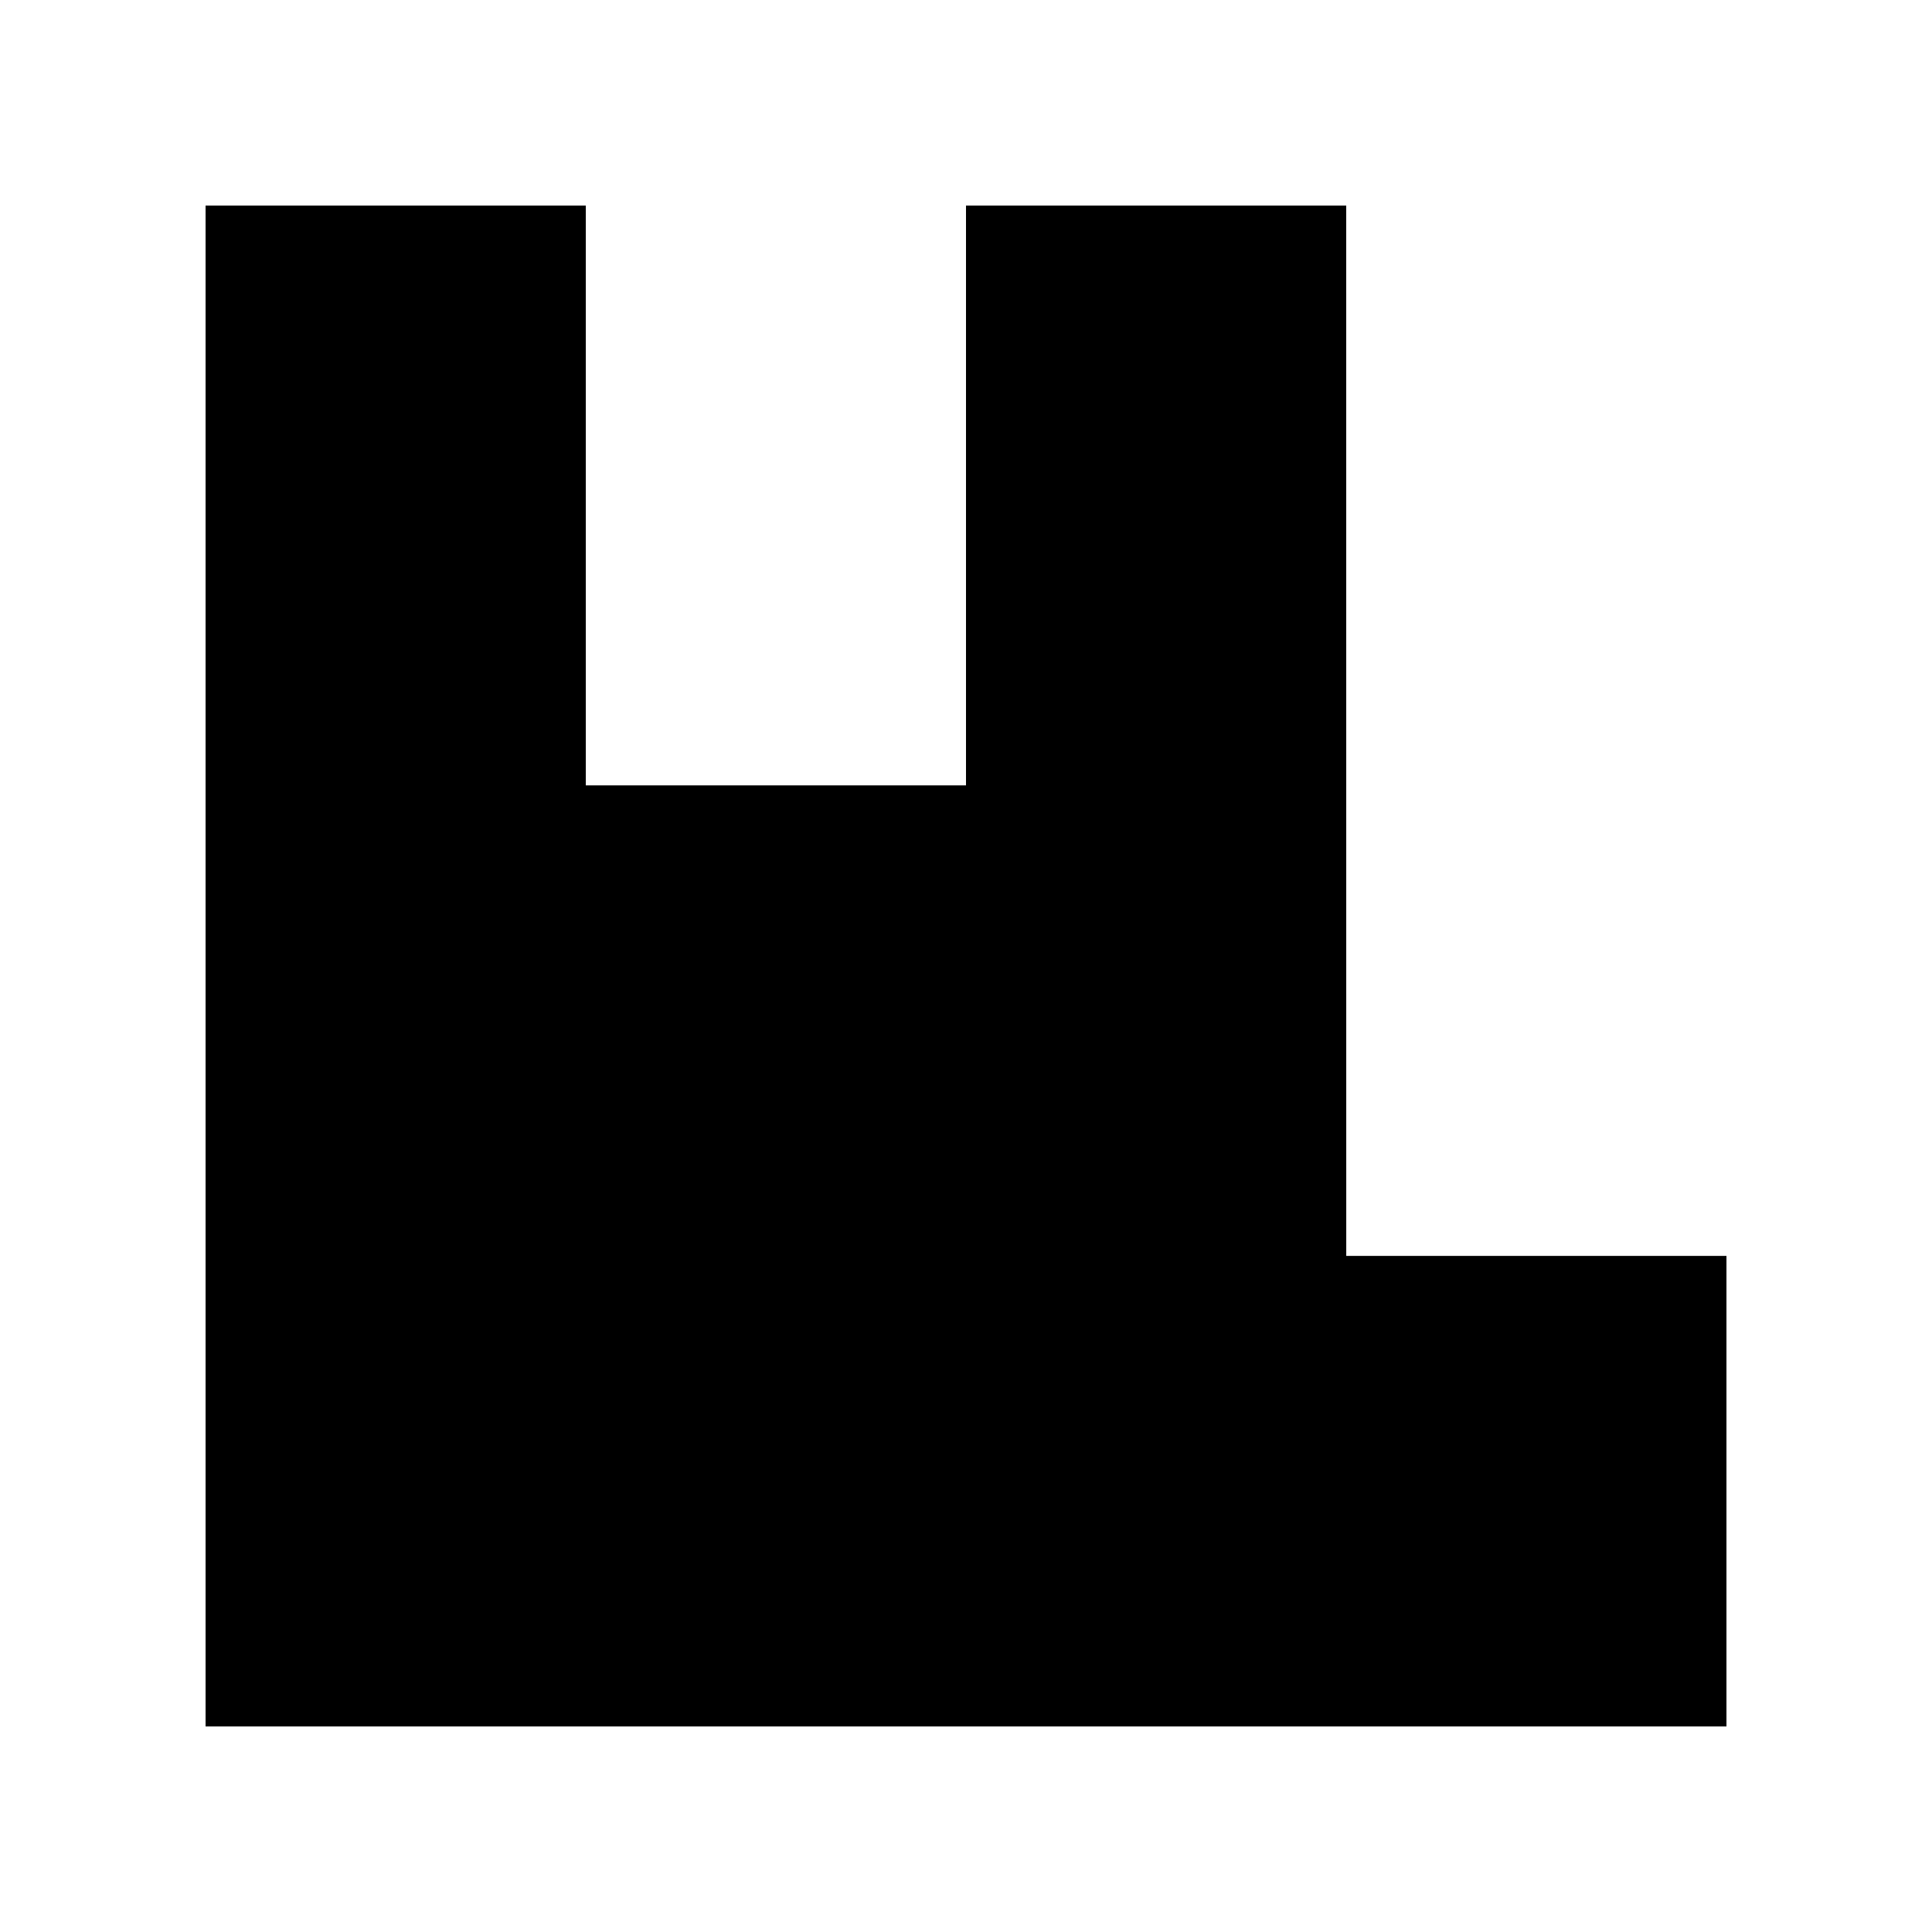 <?xml version="1.0" encoding="UTF-8"?>
<!-- Uploaded to: SVG Repo, www.svgrepo.com, Generator: SVG Repo Mixer Tools -->
<svg fill="#000000" width="800px" height="800px" version="1.1" viewBox="144 144 512 512" xmlns="http://www.w3.org/2000/svg">
 <path d="m500.76 198.48h-100.76v153.65h-100.76v-153.65h-100.76v403.05h403.05v-124.7h-100.76z"/>
</svg>